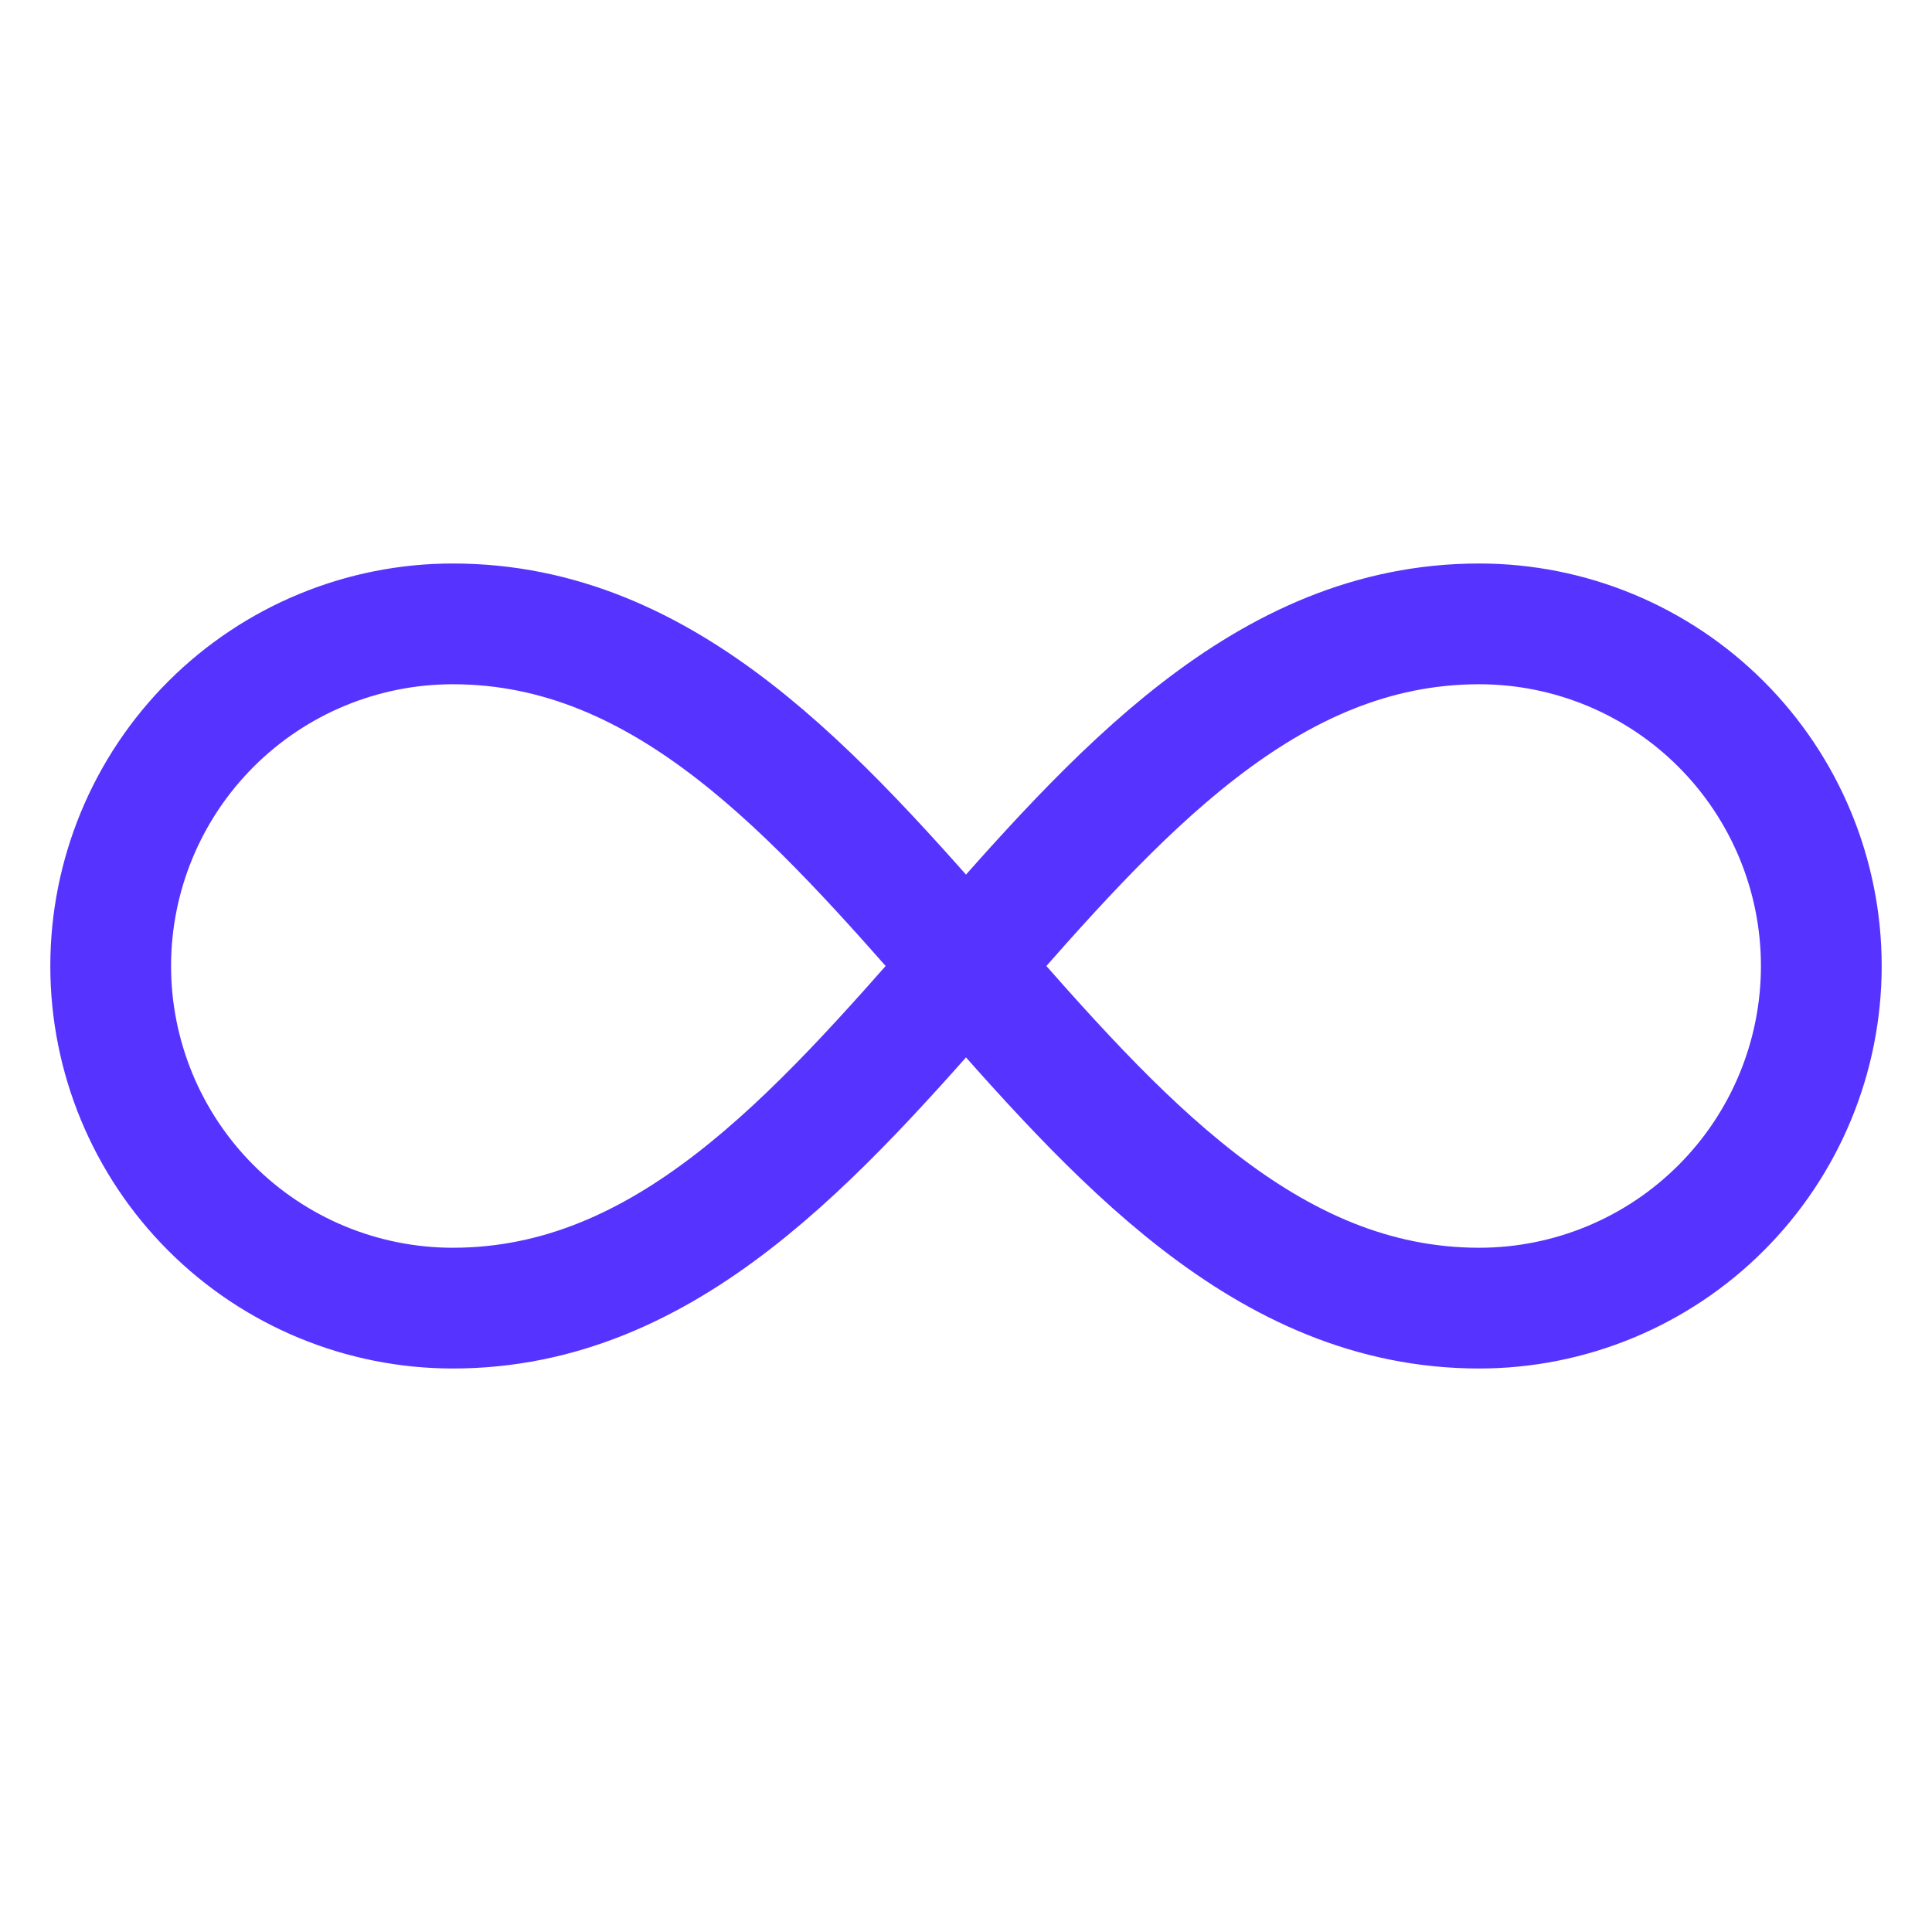 <svg xmlns="http://www.w3.org/2000/svg" width="24" height="24" viewBox="0 0 24 24" fill="none"><path d="M5.625 16.25C10.938 16.25 13.062 7.75 18.375 7.75C19.502 7.75 20.583 8.198 21.38 8.995C22.177 9.792 22.625 10.873 22.625 12C22.625 13.127 22.177 14.208 21.38 15.005C20.583 15.802 19.502 16.25 18.375 16.25C13.062 16.25 10.938 7.75 5.625 7.75C4.498 7.75 3.417 8.198 2.62 8.995C1.823 9.792 1.375 10.873 1.375 12C1.375 13.127 1.823 14.208 2.62 15.005C3.417 15.802 4.498 16.25 5.625 16.25Z" stroke="#5733FF" stroke-width="1.5" stroke-linecap="round" stroke-linejoin="round"></path></svg>